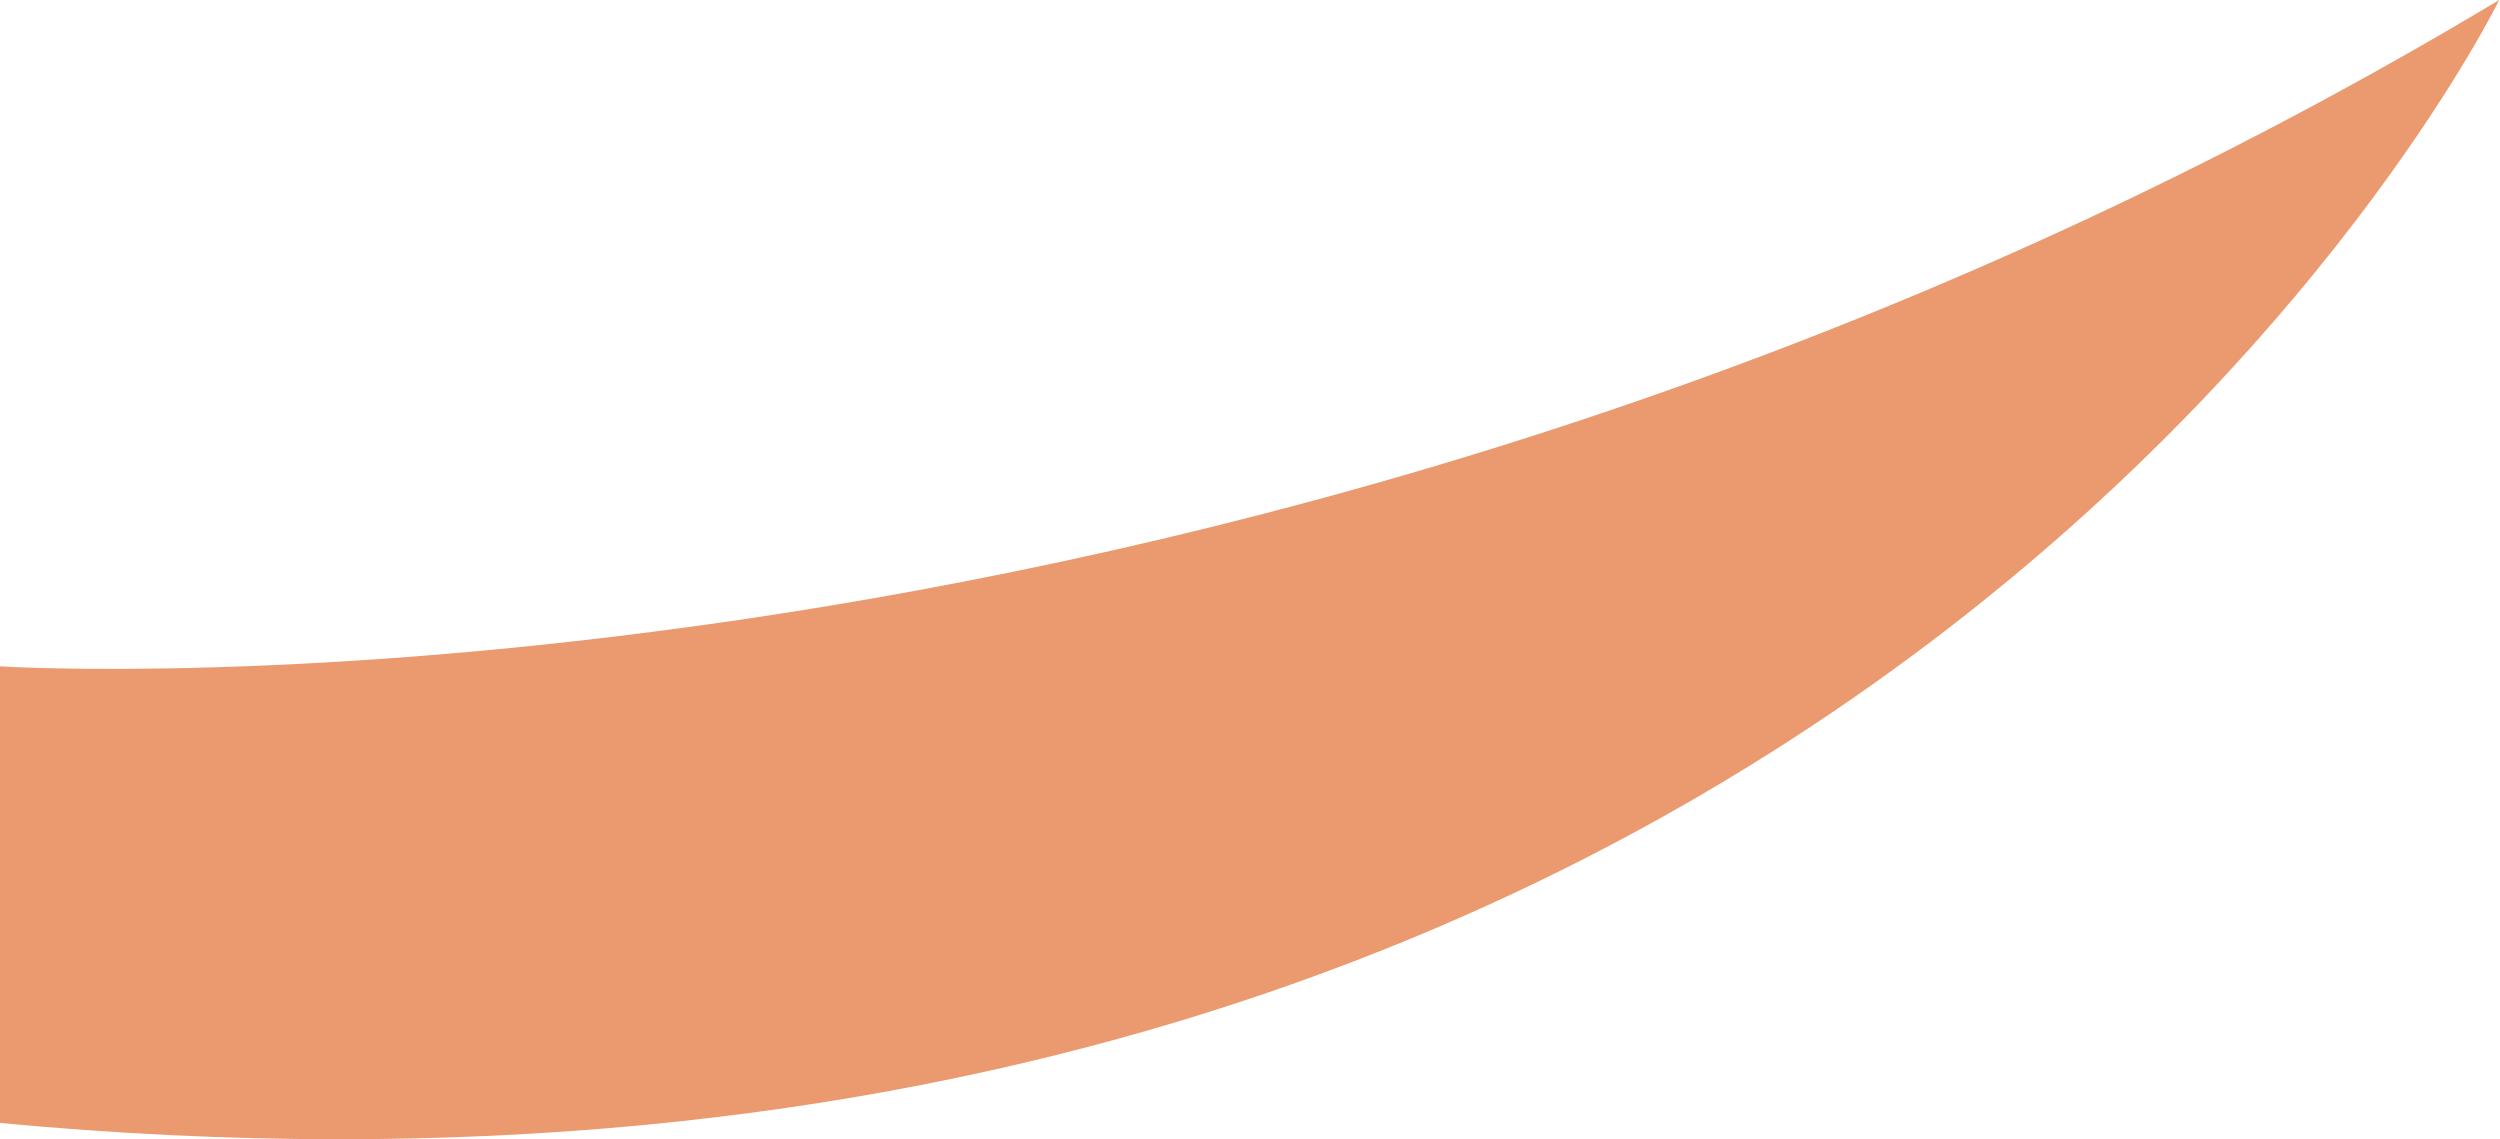 <?xml version="1.0" encoding="UTF-8"?> <svg xmlns="http://www.w3.org/2000/svg" width="79" height="36" viewBox="0 0 79 36" fill="none"> <path d="M0 21.057C0 21.057 39.649 23.603 78.974 0C78.974 0 59.008 41.023 0 35.486V21.057Z" fill="#EB996E"></path> </svg> 